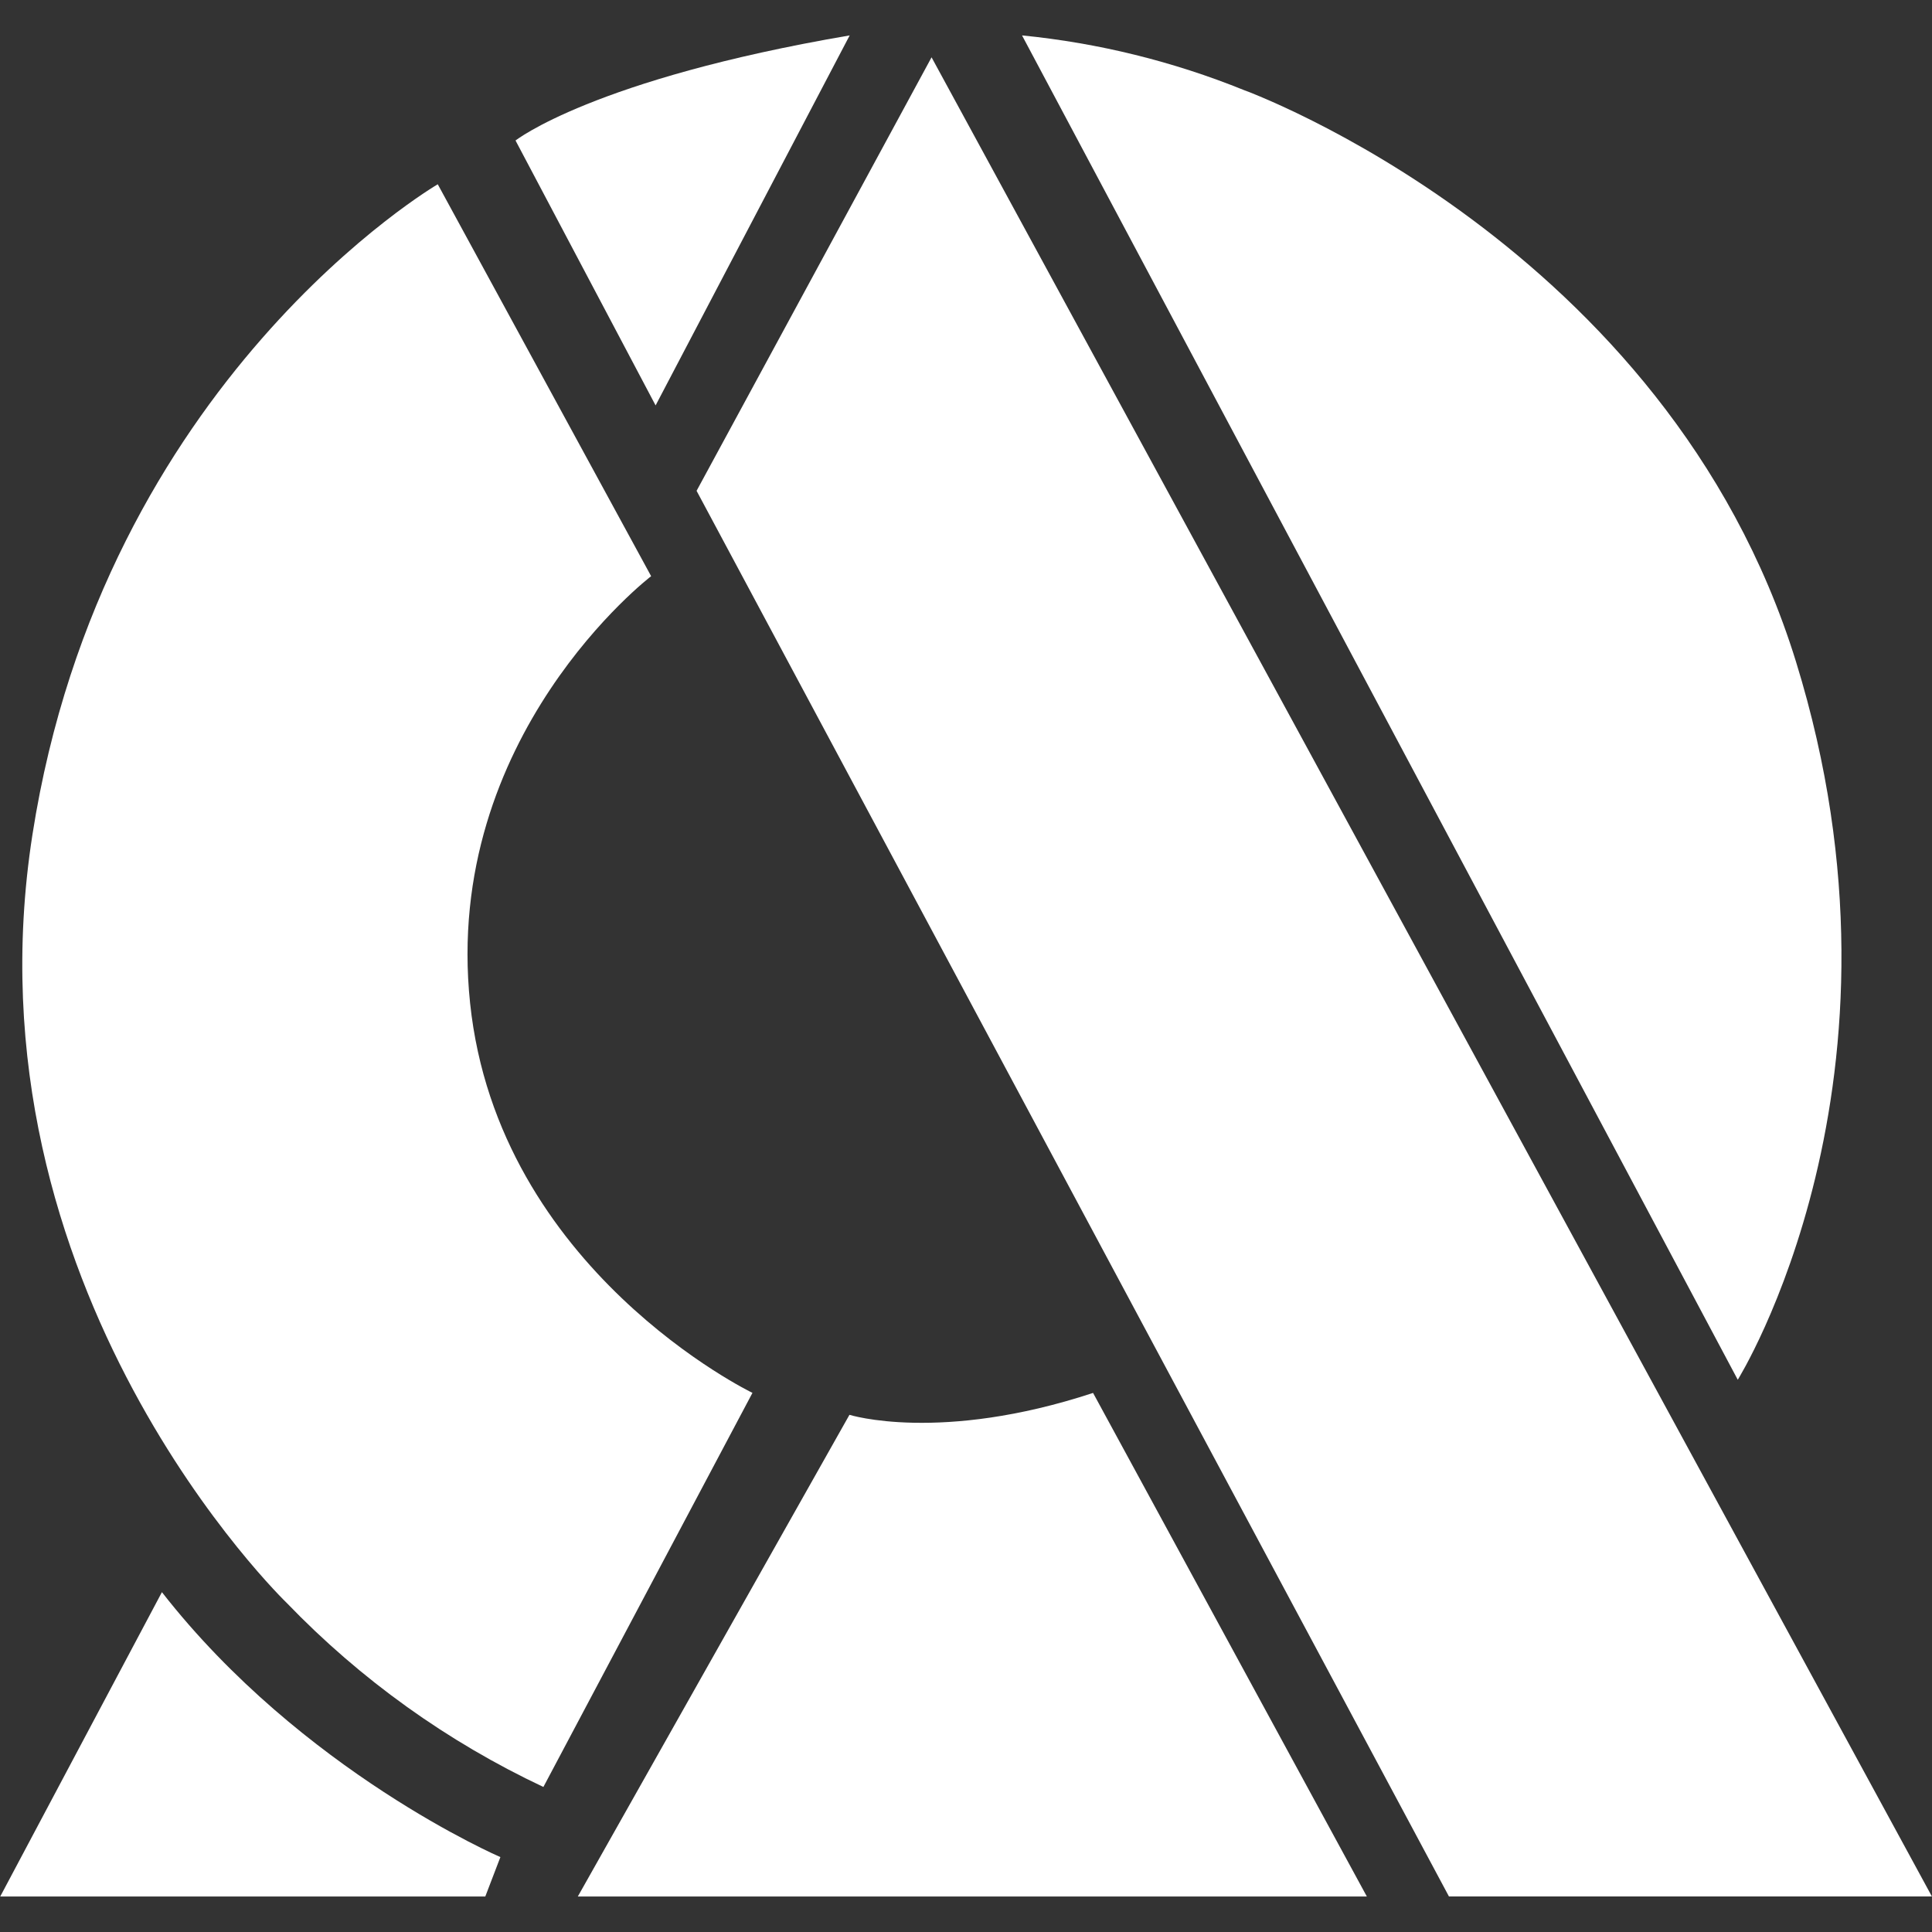 <?xml version="1.0" encoding="UTF-8" standalone="no"?>
<svg xmlns="http://www.w3.org/2000/svg" xmlns:xlink="http://www.w3.org/1999/xlink" version="1.1" width="1080" height="1080" viewBox="0 0 1080 1080" xml:space="preserve">
<rect x="0" y="0" width="1080" height="1080" fill="#333333" stroke="none"/>
<desc>Created with Fabric.js 5.2.4</desc>
<defs>
</defs>
<rect x="0" y="0" width="100%" height="100%" fill="transparent"></rect>
<g transform="matrix(1 0 0 1 540 540)" id="a09271cc-b32c-4047-b0e0-518f44d6943d">
<rect style="stroke: none; stroke-width: 1; stroke-dasharray: none; stroke-linecap: butt; stroke-dashoffset: 0; stroke-linejoin: miter; stroke-miterlimit: 4; fill: rgb(255,255,255); fill-rule: nonzero; opacity: 1; visibility: hidden;" x="-540" y="-540" rx="0" ry="0" width="1080" height="1080"></rect>
</g>
<g transform="matrix(1 0 0 1 540 540)" id="93864792-e7e2-4c7a-ae66-2ea2224d2993">
</g>
<g transform="matrix(8.33 0 0 8.33 540 540)">
<g style="">
		<g transform="matrix(1 0 0 1 31.26 -17.34)" id="Tracé_75">
<path style="stroke: none; stroke-width: 1; stroke-dasharray: none; stroke-linecap: butt; stroke-dashoffset: 0; stroke-linejoin: miter; stroke-miterlimit: 4; fill: rgb(255,255,255); fill-rule: nonzero; opacity: 1;" transform=" translate(-27.5, -45.11)" d="M 0 0 L 48.031 90.216 C 48.031 90.216 60.617 70.086 51.937 42.023 C 43.257 13.96 14.9 3.673 14.9 3.673 C 10.134 1.744 5.117 0.507 -8.881784197001252e-15 -8.881784197001252e-15 Z" stroke-linecap="round"></path>
</g>
		<g transform="matrix(1 0 0 1 -19.02 -50.03)" id="Tracé_76">
<path style="stroke: none; stroke-width: 1; stroke-dasharray: none; stroke-linecap: butt; stroke-dashoffset: 0; stroke-linejoin: miter; stroke-miterlimit: 4; fill: rgb(255,255,255); fill-rule: nonzero; opacity: 1;" transform=" translate(-11.21, -12.42)" d="M 22.424 0 L 9.4 24.831 L 0 7.053 C 0 7.053 5.208 2.939 22.424 0 Z" stroke-linecap="round"></path>
</g>
		<g transform="matrix(1 0 0 1 23.37 0.73)" id="Tracé_77">
<path style="stroke: none; stroke-width: 1; stroke-dasharray: none; stroke-linecap: butt; stroke-dashoffset: 0; stroke-linejoin: miter; stroke-miterlimit: 4; fill: rgb(255,255,255); fill-rule: nonzero; opacity: 1;" transform=" translate(-41.45, -61.71)" d="M 15.769 0 L 0 29.092 L 50.49 123.422 L 82.9 123.422 Z" stroke-linecap="round"></path>
</g>
		<g transform="matrix(1 0 0 1 -38.83 1.32)" id="Tracé_78">
<path style="stroke: none; stroke-width: 1; stroke-dasharray: none; stroke-linecap: butt; stroke-dashoffset: 0; stroke-linejoin: miter; stroke-miterlimit: 4; fill: rgb(255,255,255); fill-rule: nonzero; opacity: 1;" transform=" translate(-24.5, -53.78)" d="M 42.2 26.3 L 27.881 0 C 27.881 0 5.456 13.077 0.682 43.639 C -4.092 74.201 17.754 95.211 17.754 95.211 C 22.694 100.339 28.528 104.521 34.97 107.553 L 49 81.106 C 49 81.106 31.931 72.878 30.051 54.952 C 28.171 37.026 42.2 26.3 42.2 26.3 Z" stroke-linecap="round"></path>
</g>
		<g transform="matrix(1 0 0 1 0.43 45.55)" id="Tracé_79">
<path style="stroke: none; stroke-width: 1; stroke-dasharray: none; stroke-linecap: butt; stroke-dashoffset: 0; stroke-linejoin: miter; stroke-miterlimit: 4; fill: rgb(255,255,255); fill-rule: nonzero; opacity: 1;" transform=" translate(-26.48, -16.9)" d="M 18.229 1.469 C 18.229 1.469 24.3 3.379 34.577 0 L 52.95 33.794 L 0 33.794 Z" stroke-linecap="round"></path>
</g>
		<g transform="matrix(1 0 0 1 -48.03 52.23)" id="Tracé_80">
<path style="stroke: none; stroke-width: 1; stroke-dasharray: none; stroke-linecap: butt; stroke-dashoffset: 0; stroke-linejoin: miter; stroke-miterlimit: 4; fill: rgb(255,255,255); fill-rule: nonzero; opacity: 1;" transform=" translate(-16.78, -10.21)" d="M 33.564 17.779 C 33.564 17.779 20.254 12.048 10.85 0 L 0 20.423 L 32.551 20.423 Z" stroke-linecap="round"></path>
</g>
</g>
</g>
</svg>
